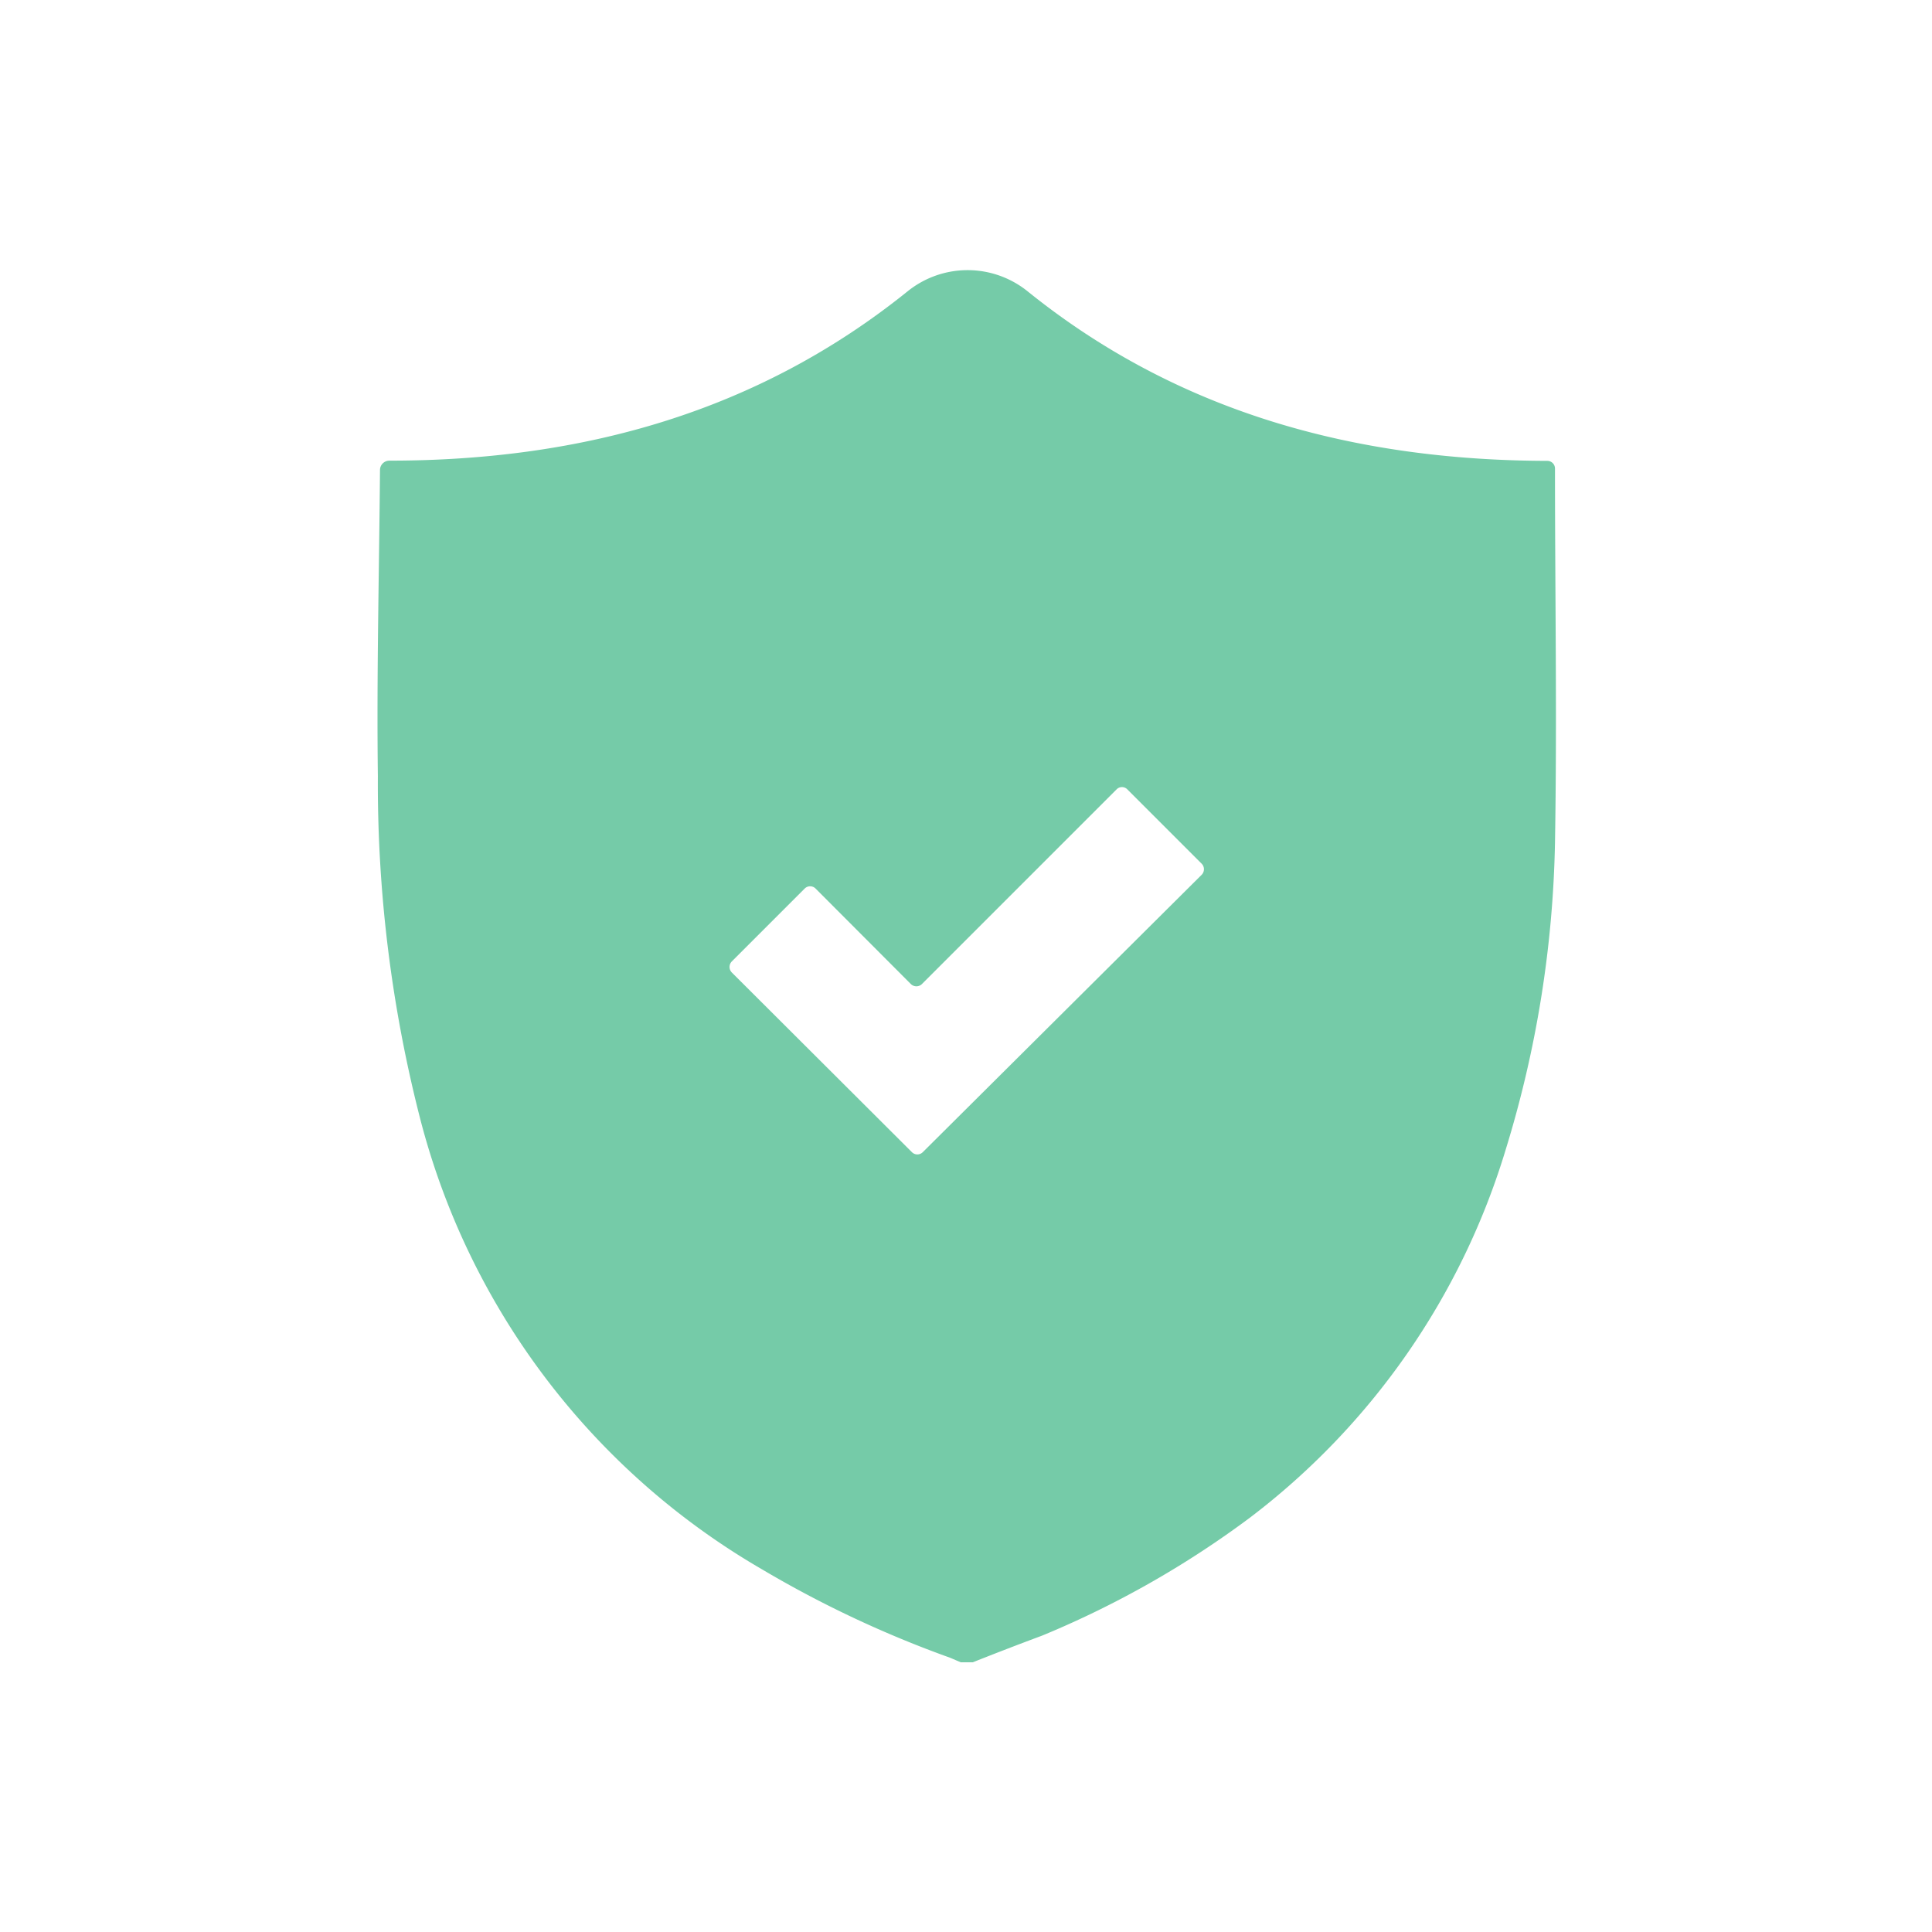 <svg id="圖層_1" data-name="圖層 1" xmlns="http://www.w3.org/2000/svg" viewBox="0 0 90.55 90.55"><defs><style>.cls-1{fill:#75cba8;}.cls-2{fill:none;}</style></defs><path class="cls-1" d="M45.59,77.91l-.56,0-.49-.21a51.16,51.16,0,0,1-8.83-4.15,34.32,34.32,0,0,1-16-21.05,63.16,63.16,0,0,1-2-16.12c-.06-4.79.06-9.57.1-14.36h0a.44.44,0,0,1,.45-.43c9.09,0,17.3-2.32,24.27-7.93a4.48,4.48,0,0,1,5.64,0c7,5.64,15.27,7.92,24.35,7.94a.36.36,0,0,1,.36.36h0c0,5.85.1,11.7,0,17.54a52.07,52.07,0,0,1-2.31,14.38,34,34,0,0,1-12,17.26,45,45,0,0,1-9.73,5.52C47.71,77.08,46.65,77.49,45.59,77.91ZM34.3,45.58,42.74,54a.36.36,0,0,0,.51,0L56.32,41a.37.37,0,0,0,0-.52L52.84,37a.35.35,0,0,0-.51,0l-9.12,9.12a.37.37,0,0,1-.52,0l-4.46-4.47a.36.36,0,0,0-.52,0L34.3,45.06A.37.37,0,0,0,34.3,45.58Z"/><rect class="cls-2" width="90.55" height="90.55"/></svg>
